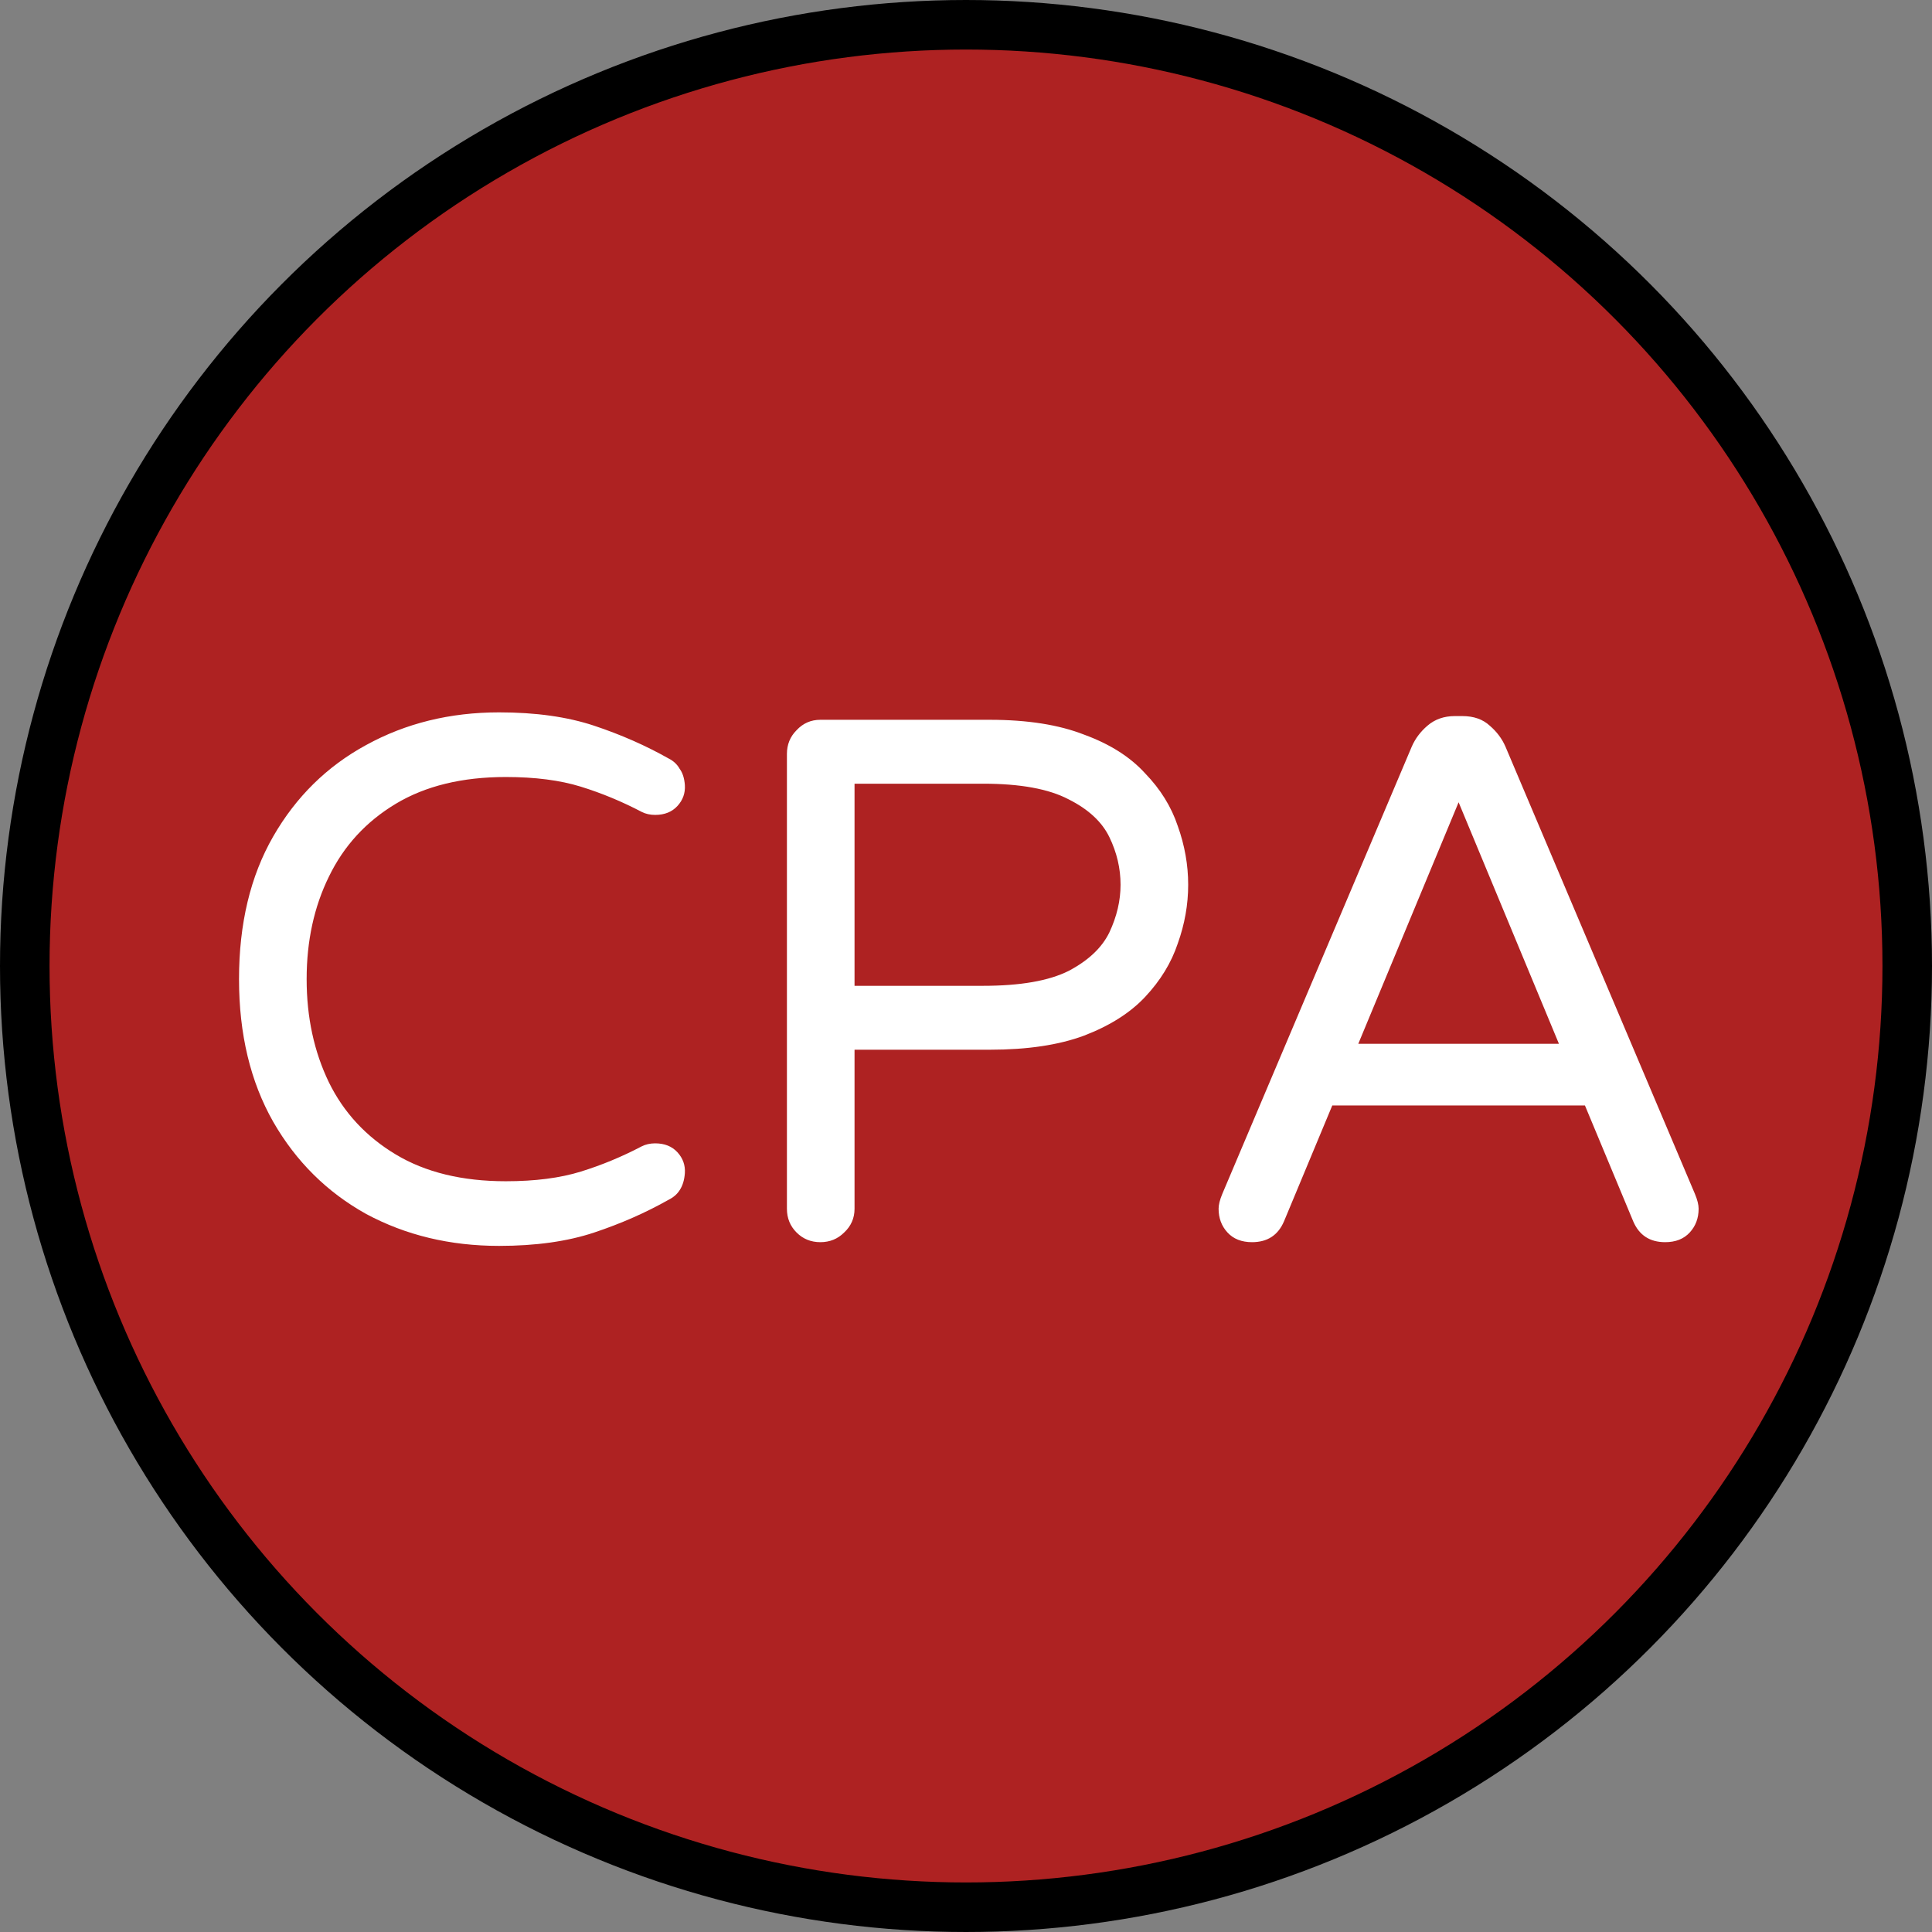 <svg width="39" height="39" viewBox="0 0 39 39" fill="none" xmlns="http://www.w3.org/2000/svg">
<rect x="0" y="0" width="39" height="39" fill="#808080" stroke="none"/>
<circle cx="19.5" cy="19.5" r="19" fill="#AE2222" stroke="black"/>
<path d="M10.075 25.15C9.085 25.15 8.19 24.935 7.39 24.505C6.6 24.065 5.975 23.445 5.515 22.645C5.055 21.835 4.825 20.875 4.825 19.765C4.825 18.645 5.055 17.685 5.515 16.885C5.975 16.085 6.6 15.47 7.39 15.04C8.19 14.6 9.085 14.38 10.075 14.38C10.815 14.38 11.455 14.47 11.995 14.65C12.535 14.83 13.035 15.05 13.495 15.31C13.595 15.36 13.67 15.43 13.72 15.52C13.78 15.6 13.815 15.71 13.825 15.85C13.835 16.01 13.785 16.15 13.675 16.27C13.565 16.39 13.415 16.45 13.225 16.45C13.125 16.45 13.035 16.43 12.955 16.39C12.555 16.18 12.145 16.01 11.725 15.88C11.305 15.75 10.8 15.685 10.21 15.685C9.33 15.685 8.59 15.865 7.99 16.225C7.39 16.585 6.94 17.075 6.64 17.695C6.34 18.305 6.19 18.995 6.19 19.765C6.19 20.535 6.34 21.23 6.64 21.85C6.94 22.46 7.39 22.945 7.99 23.305C8.59 23.665 9.33 23.845 10.21 23.845C10.8 23.845 11.305 23.78 11.725 23.65C12.145 23.52 12.555 23.35 12.955 23.14C13.035 23.1 13.125 23.08 13.225 23.08C13.415 23.08 13.565 23.14 13.675 23.26C13.785 23.38 13.835 23.52 13.825 23.68C13.815 23.82 13.78 23.935 13.72 24.025C13.67 24.105 13.595 24.17 13.495 24.22C13.035 24.48 12.535 24.7 11.995 24.88C11.455 25.06 10.815 25.15 10.075 25.15ZM16.56 25.075C16.37 25.075 16.21 25.01 16.08 24.88C15.95 24.75 15.885 24.59 15.885 24.4V15.22C15.885 15.03 15.95 14.87 16.08 14.74C16.21 14.6 16.37 14.53 16.56 14.53H19.98C20.74 14.53 21.375 14.63 21.885 14.83C22.405 15.02 22.815 15.28 23.115 15.61C23.425 15.93 23.645 16.285 23.775 16.675C23.915 17.065 23.985 17.46 23.985 17.86C23.985 18.26 23.915 18.655 23.775 19.045C23.645 19.435 23.425 19.795 23.115 20.125C22.815 20.445 22.405 20.705 21.885 20.905C21.375 21.095 20.74 21.19 19.98 21.19H17.25V24.4C17.25 24.59 17.18 24.75 17.04 24.88C16.91 25.01 16.75 25.075 16.56 25.075ZM17.25 19.9H19.845C20.595 19.9 21.17 19.8 21.57 19.6C21.97 19.39 22.245 19.13 22.395 18.82C22.545 18.5 22.62 18.18 22.62 17.86C22.62 17.53 22.545 17.21 22.395 16.9C22.245 16.59 21.97 16.335 21.57 16.135C21.17 15.925 20.595 15.82 19.845 15.82H17.25V19.9ZM25.274 25.075C25.064 25.075 24.899 25.01 24.779 24.88C24.659 24.75 24.599 24.59 24.599 24.4C24.599 24.32 24.624 24.22 24.674 24.1L28.499 15.07C28.569 14.91 28.674 14.77 28.814 14.65C28.964 14.52 29.149 14.455 29.369 14.455H29.519C29.749 14.455 29.934 14.52 30.074 14.65C30.214 14.77 30.319 14.91 30.389 15.07L34.214 24.1C34.264 24.22 34.289 24.32 34.289 24.4C34.289 24.59 34.229 24.75 34.109 24.88C33.989 25.01 33.824 25.075 33.614 25.075C33.304 25.075 33.089 24.935 32.969 24.655L31.994 22.315H26.894L25.919 24.655C25.799 24.935 25.584 25.075 25.274 25.075ZM27.419 21.07H31.469L29.444 16.195L27.419 21.07Z" fill="white"/>
</svg>
